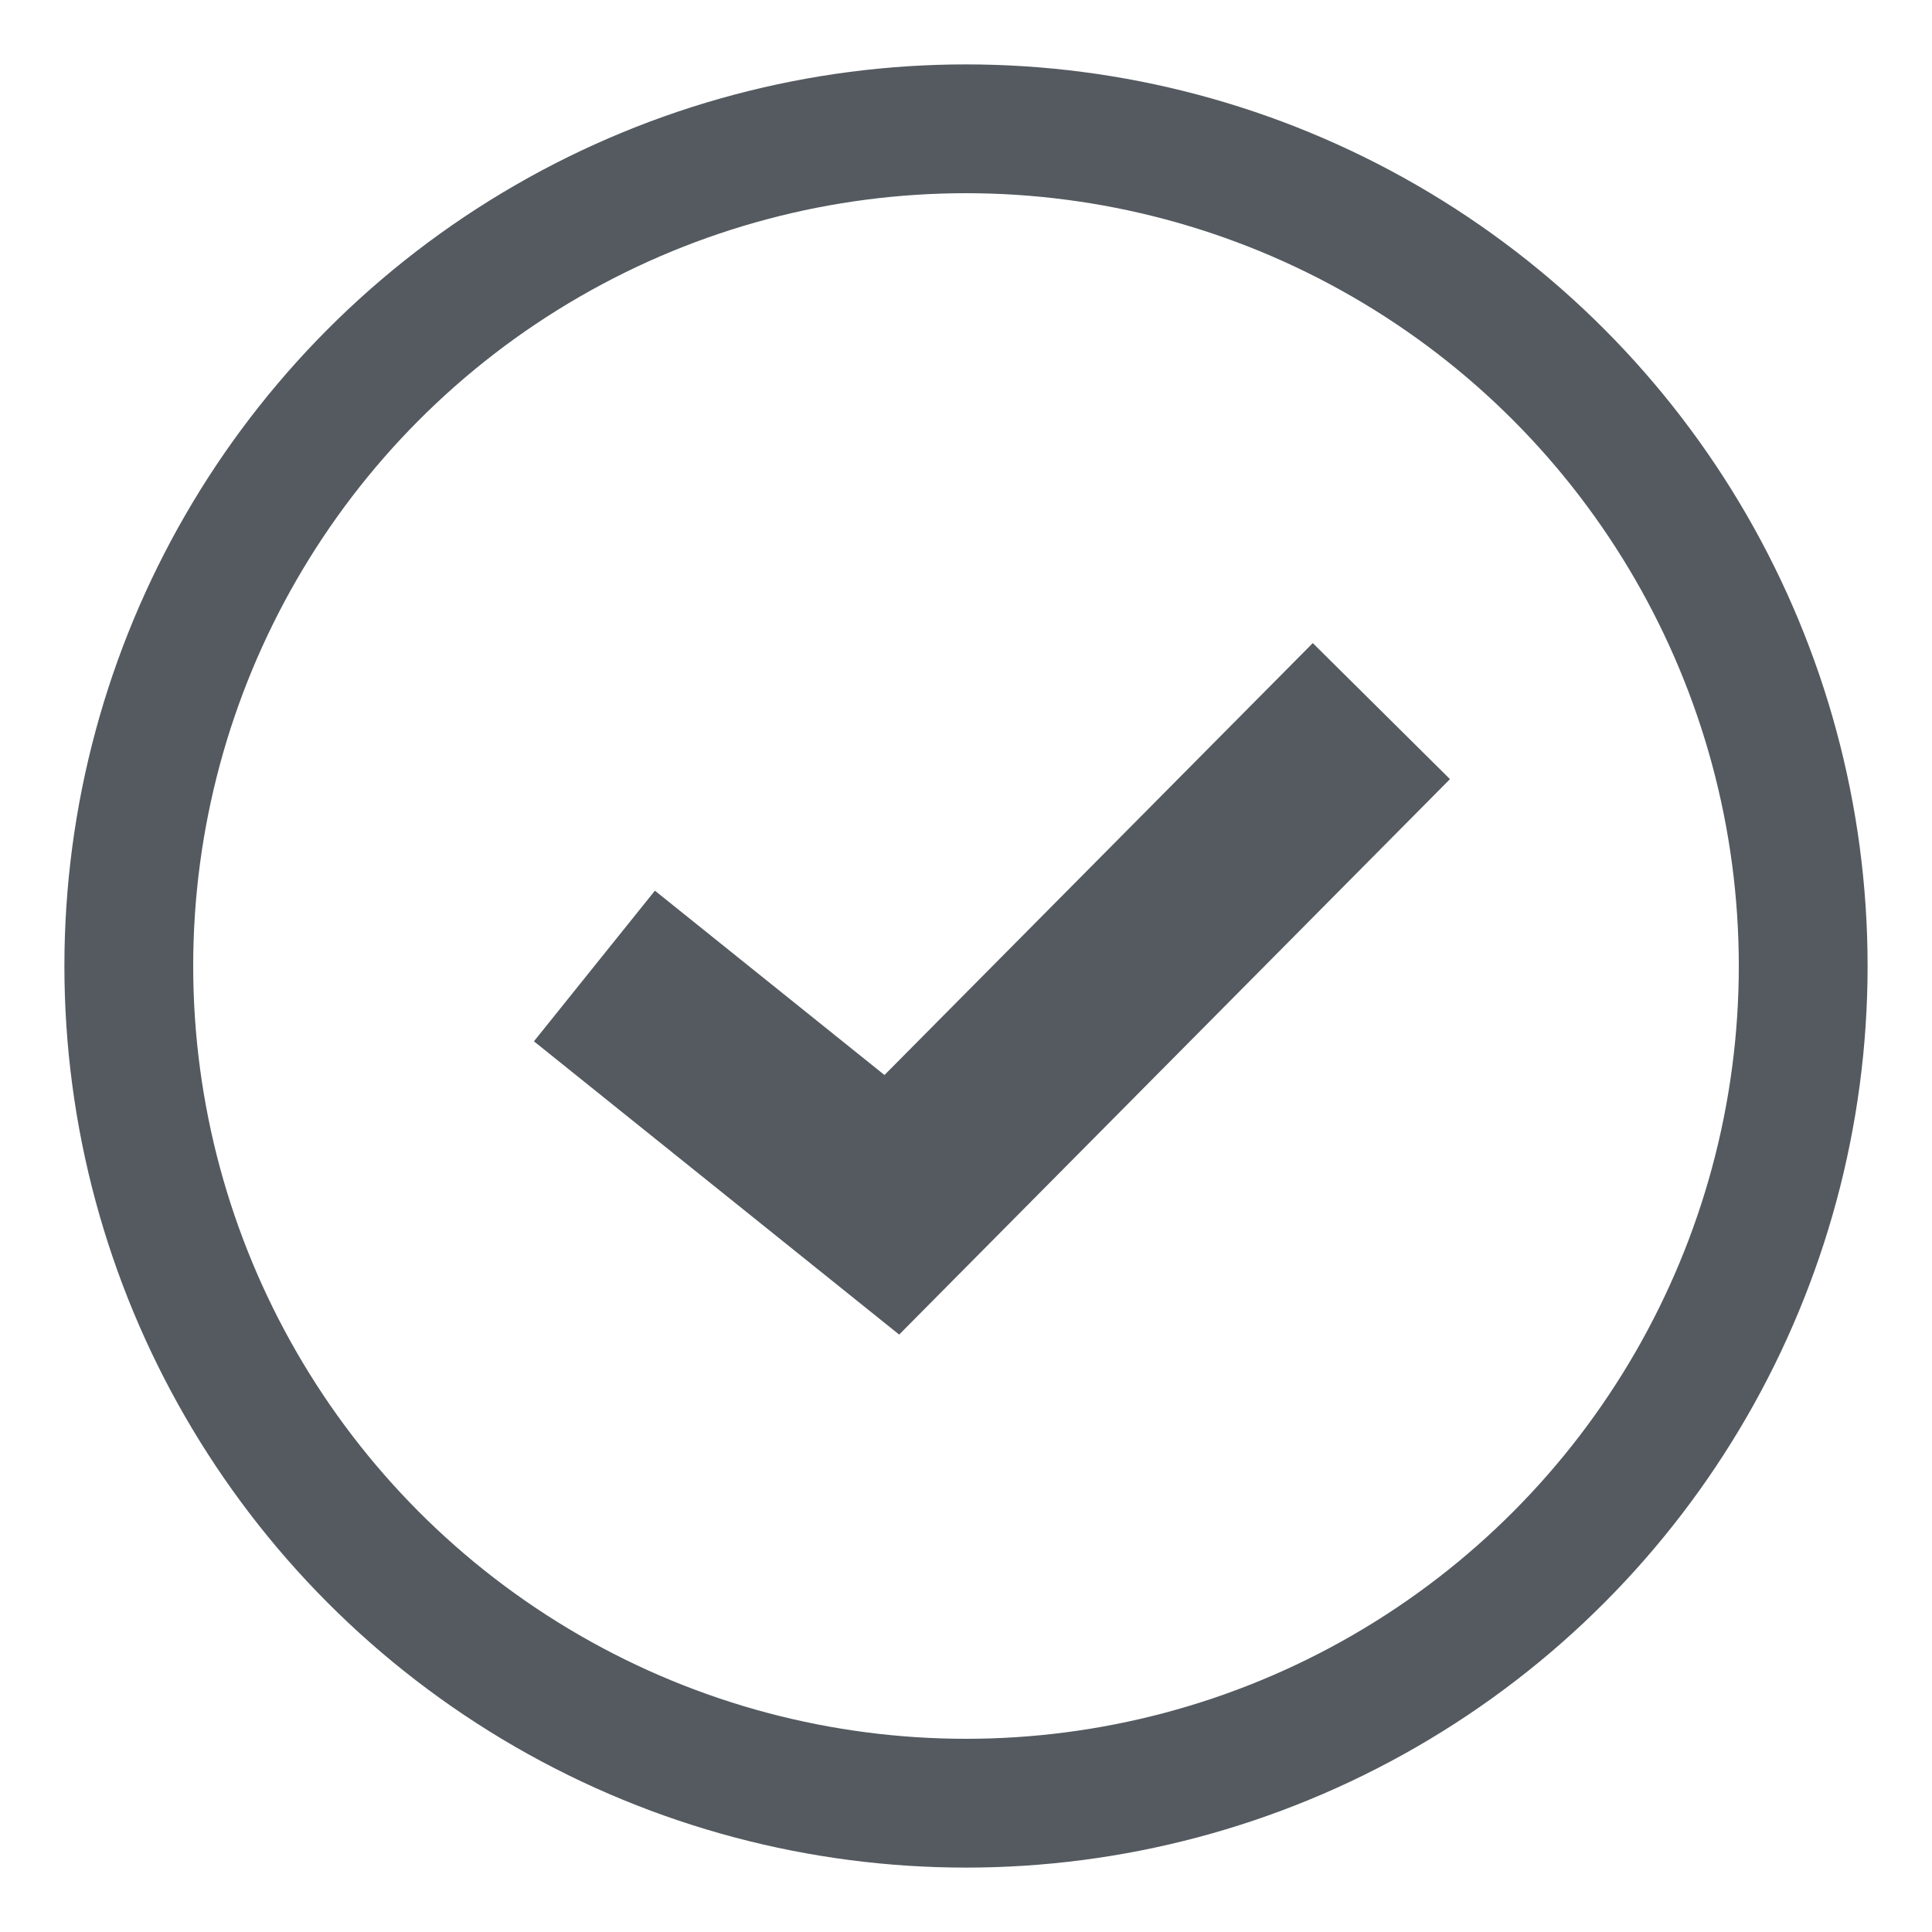 <svg width="15" height="15" viewBox="0 0 15 15" fill="none" xmlns="http://www.w3.org/2000/svg">
<circle cx="7.5" cy="7.5" r="6.5" stroke="#545A60"/>
<path d="M4.615 7.5L6.924 9.354L10.725 5.521" stroke="#545A60" stroke-width="1.5"/>
</svg>
